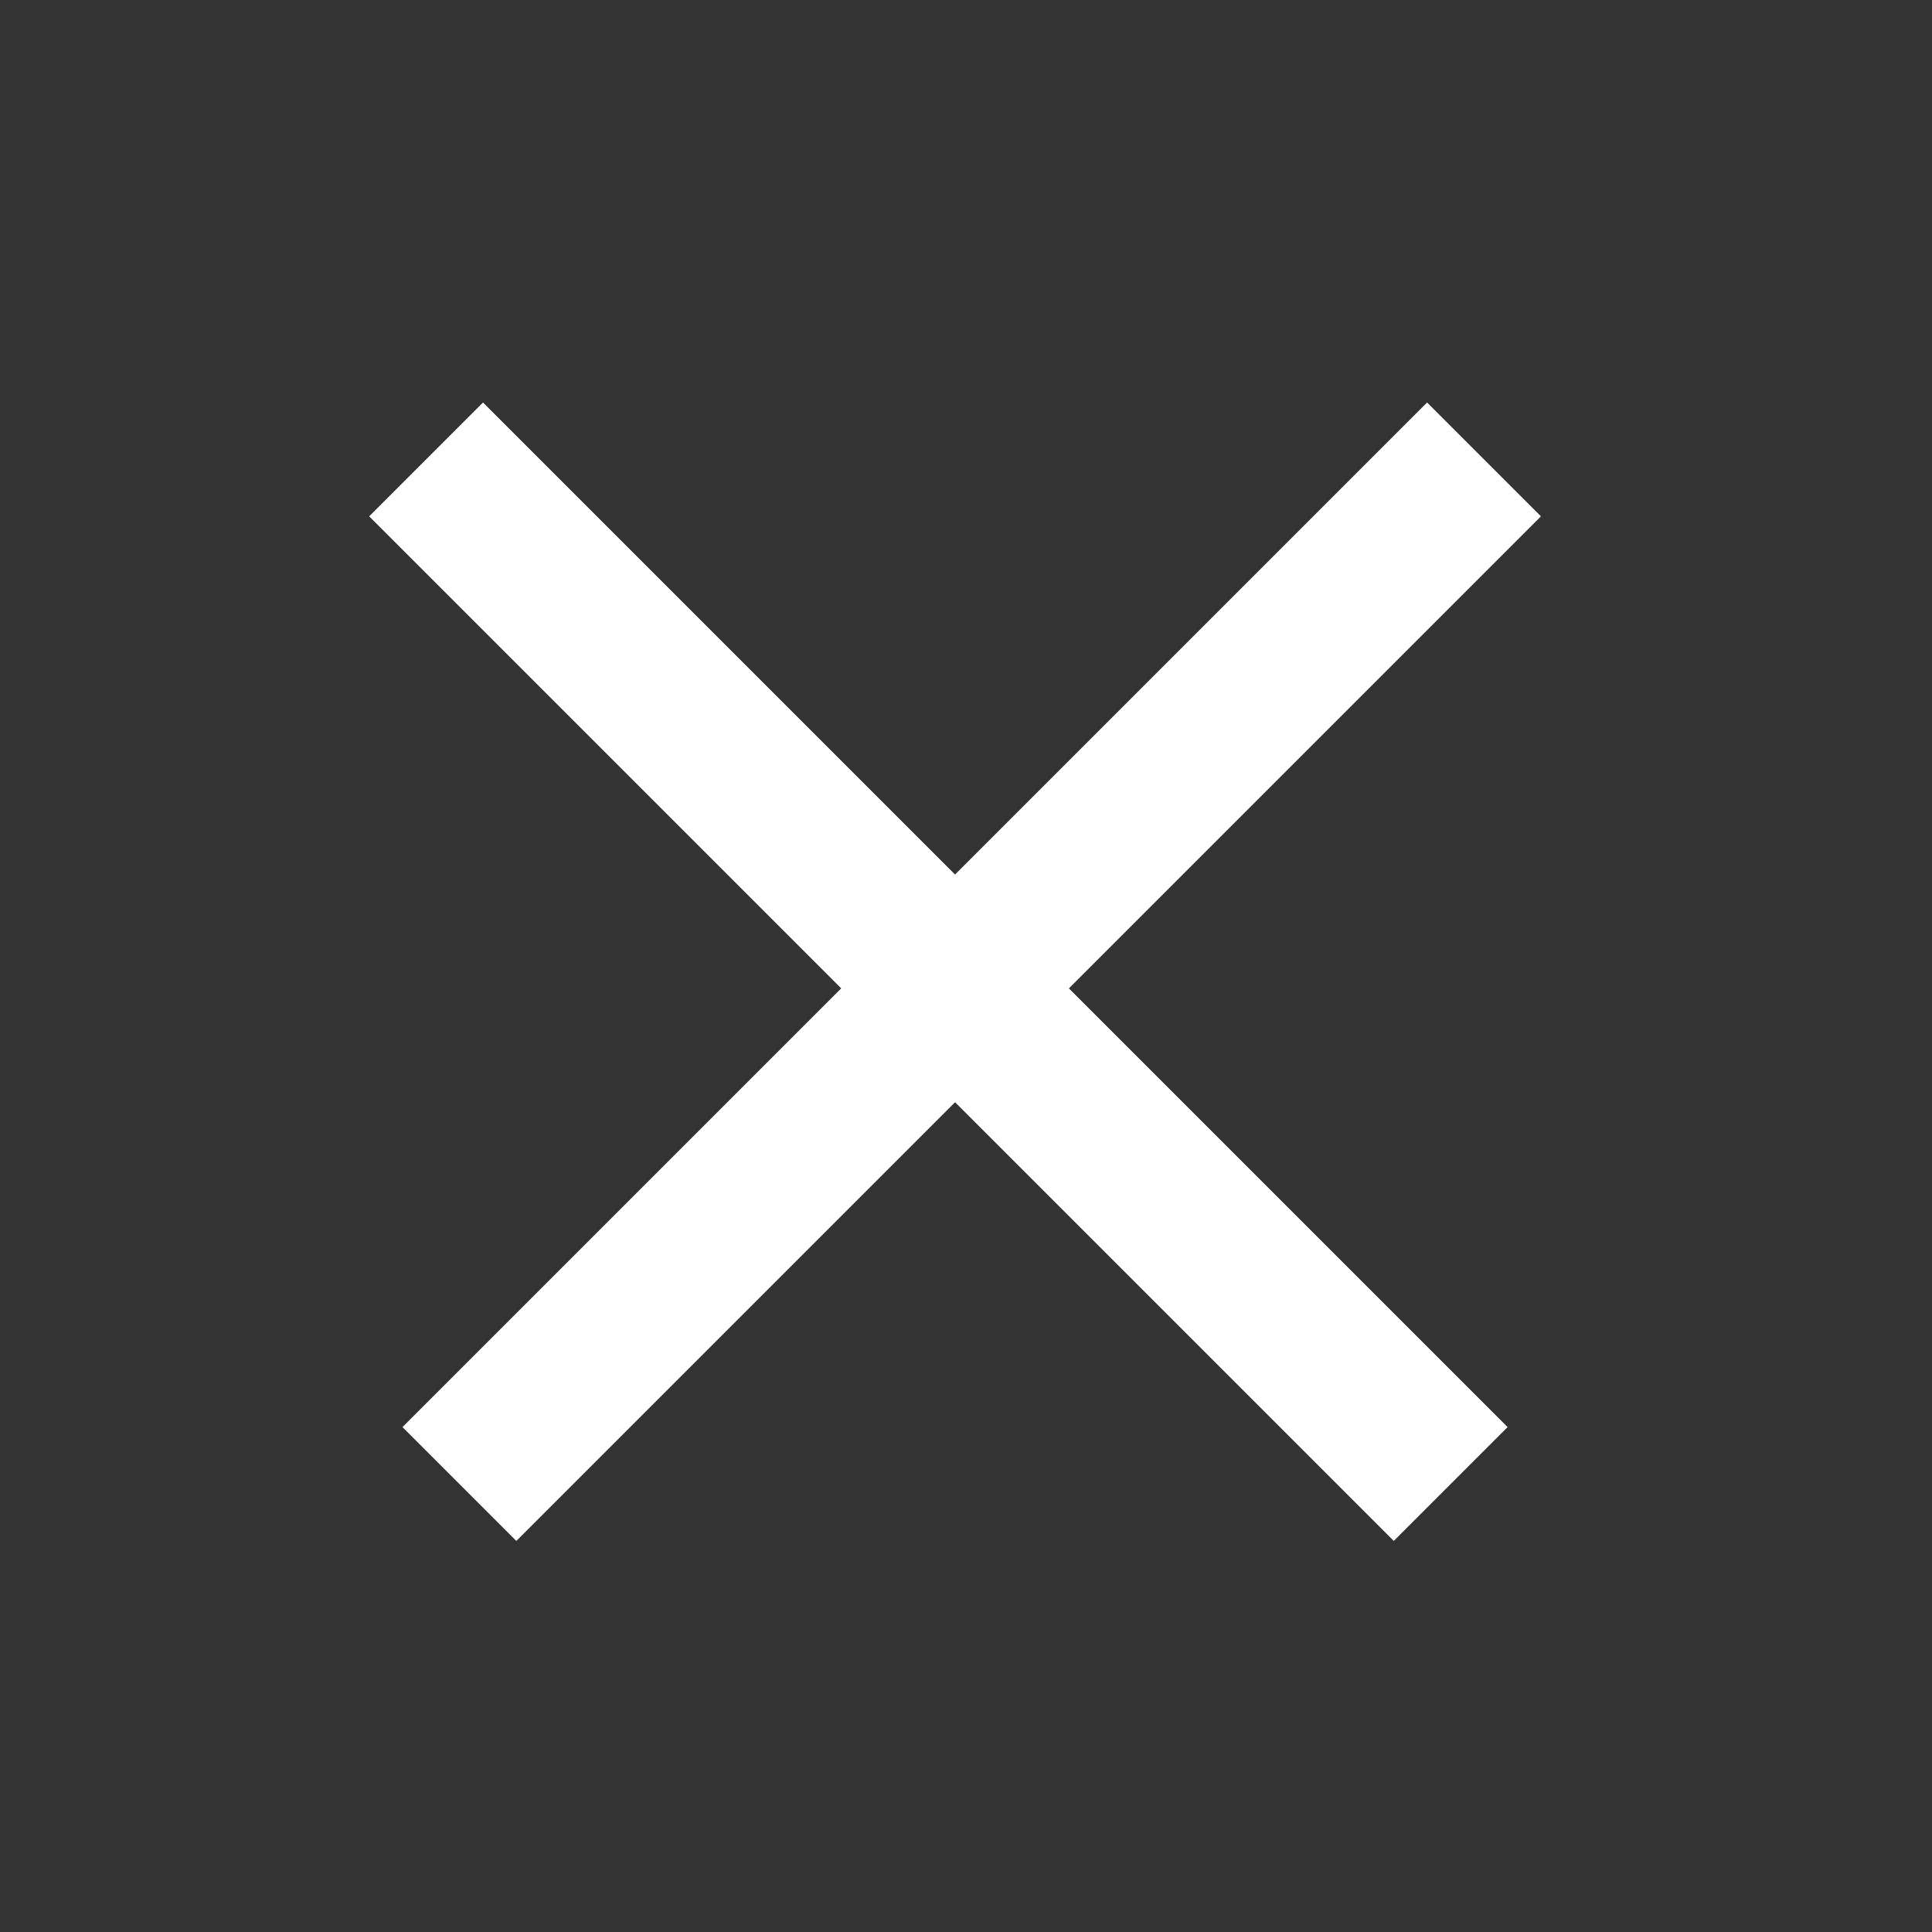 <svg xmlns="http://www.w3.org/2000/svg" width="24" height="24" fill="none"><rect width="100%" height="100%" fill="#333333" stroke="none"/><path stroke="#fff" stroke-width="2" d="M5.707 18.435 18.435 5.707M18.021 18.435 5.293 5.707"/></svg>